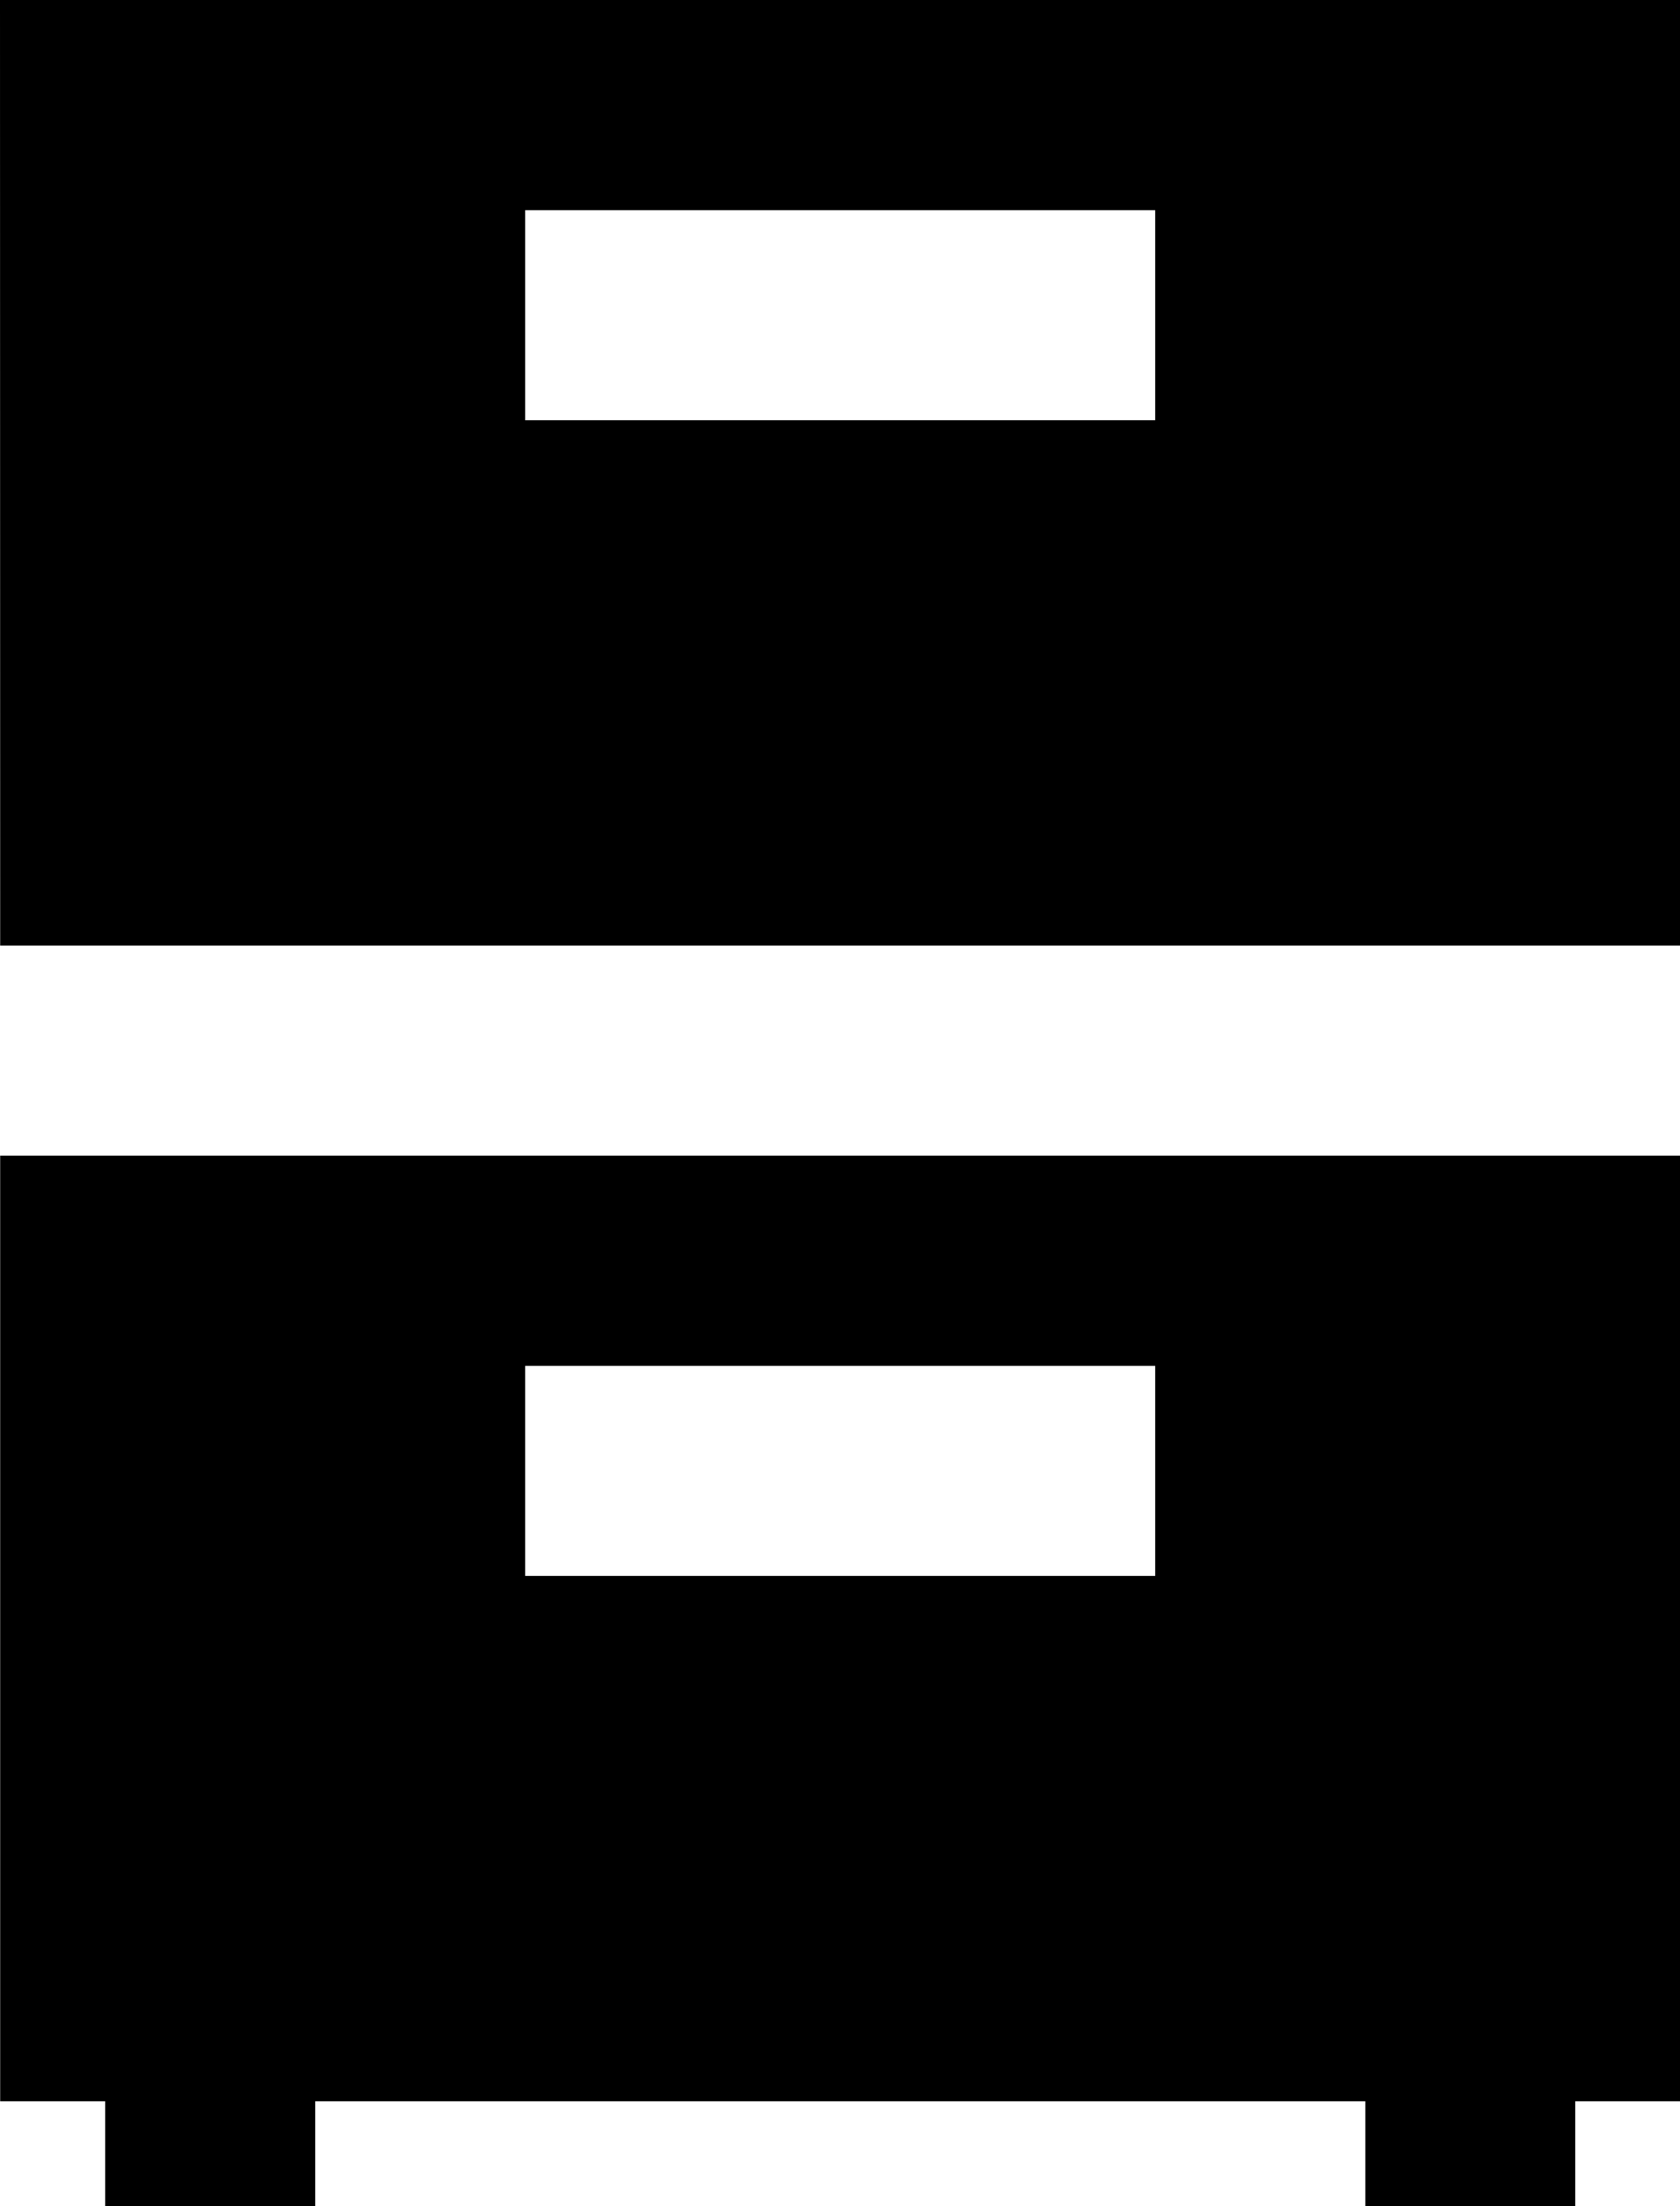 <svg id="グループ_14" data-name="グループ 14" xmlns="http://www.w3.org/2000/svg" width="27.777" height="36.459" viewBox="0 0 27.777 36.459">
  <g id="グループ_13" data-name="グループ 13" transform="translate(0)">
    <path id="パス_264" data-name="パス 264" d="M372.6,815.82h10.417v-3.471H372.6Zm-8.68,8.682h27.777V808.876H363.917Zm8.68,10.416h10.417v-3.471H372.6Zm-8.68-6.945V843.6h1.736v1.736h3.473V843.6h17.362v1.736h3.471V843.6h1.736V827.973Z" transform="translate(-363.917 -808.876)" fill-rule="evenodd"/>
  </g>
</svg>
